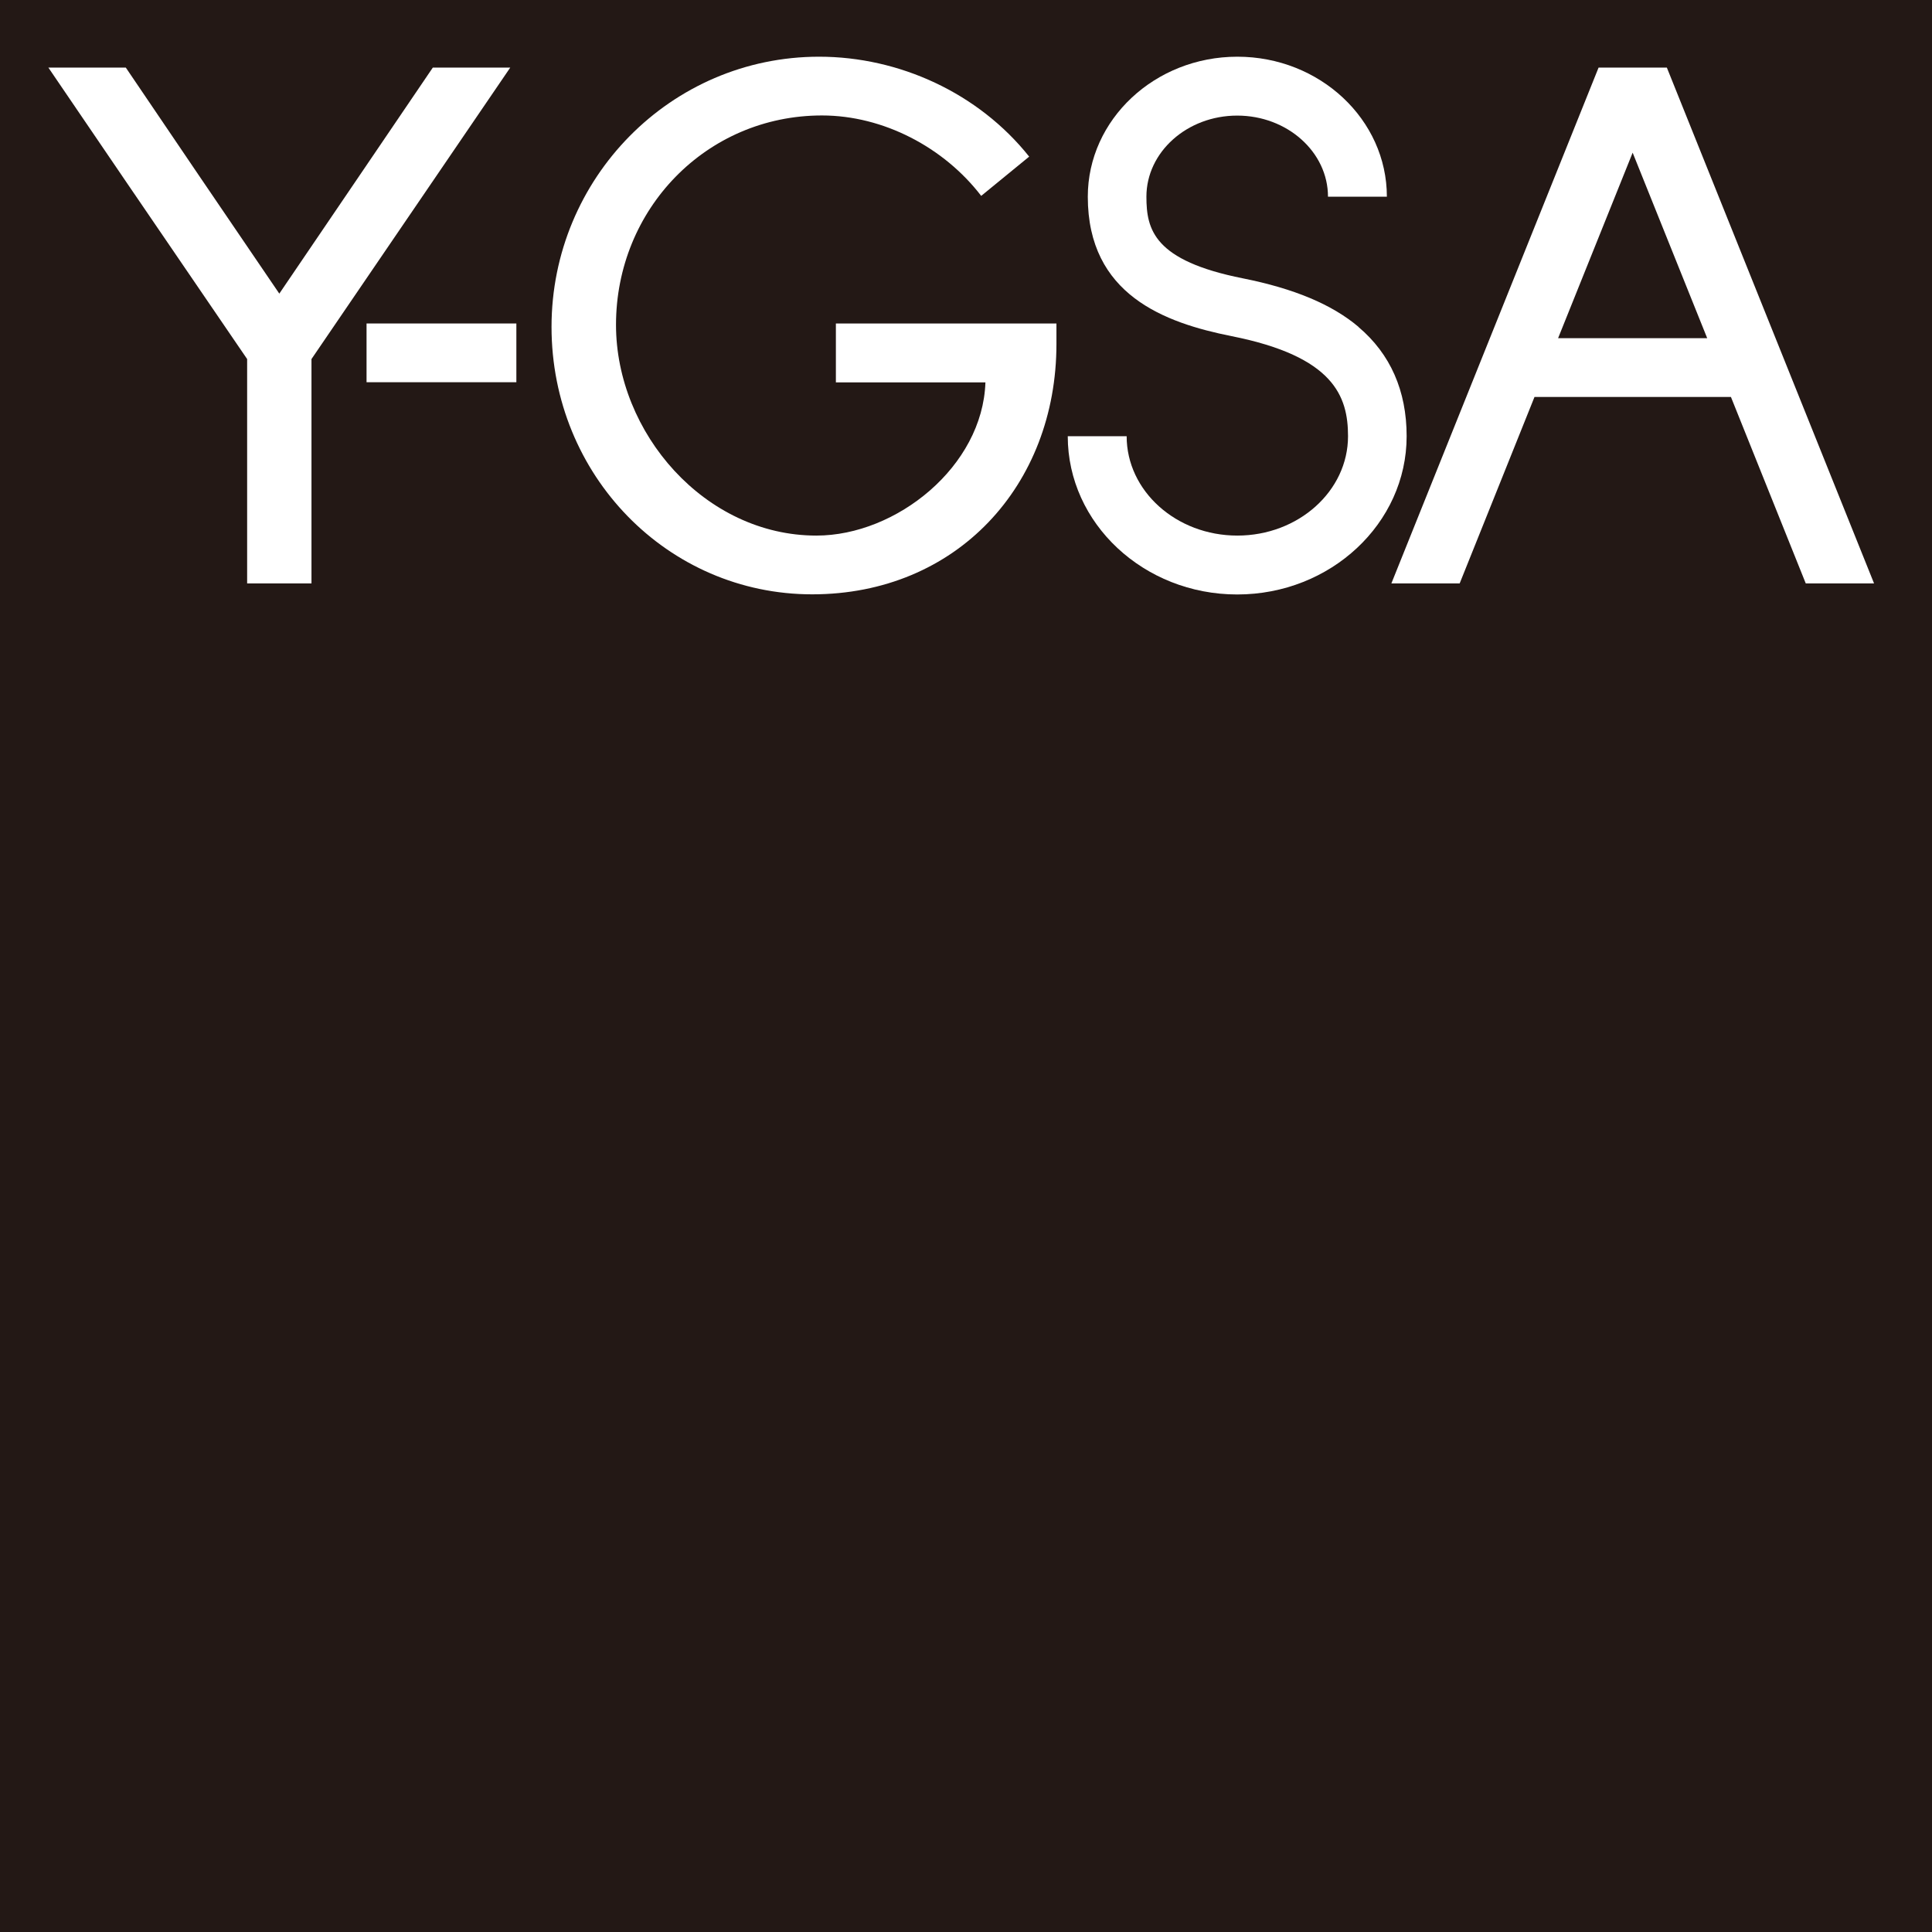 <?xml version="1.0" encoding="UTF-8"?>
<svg id="_レイヤー_1" data-name="レイヤー 1" xmlns="http://www.w3.org/2000/svg" viewBox="0 0 141.73 141.73">
  <defs>
    <style>
      .cls-1 {
        fill: #fff;
      }

      .cls-2 {
        fill: #231815;
      }
    </style>
  </defs>
  <rect class="cls-2" width="141.73" height="141.73"/>
  <polyline class="cls-1" points="37.43 4.96 31.75 4.96 26.42 12.81 20.49 21.54 14.55 12.81 9.23 4.96 3.55 4.96 9.35 13.48 18.13 26.34 18.13 42.8 22.85 42.8 22.85 26.34 31.62 13.48 37.43 4.96"/>
  <rect class="cls-1" x="26.89" y="23.73" width="10.99" height="4.31"/>
  <path class="cls-1" d="M114.3,24.81l5.47-13.61,5.47,13.61h-10.94M132.47,42.8h5.01l-15.2-37.84h-5.01l-15.2,37.84h5.01l5.49-13.68h14.41l5.49,13.68Z"/>
  <path class="cls-1" d="M99.66,23.98c-1.95-1.65-4.73-2.81-8.48-3.56-6.54-1.3-7.08-3.58-7.08-5.99,0-3.28,2.99-5.95,6.66-5.95s6.66,2.67,6.66,5.95h4.32c0-5.66-4.92-10.27-10.97-10.27s-10.97,4.61-10.97,10.27c0,7.2,5.64,9.25,10.55,10.23,7.5,1.49,8.54,4.41,8.54,7.34,0,4.02-3.64,7.29-8.12,7.29s-8.12-3.27-8.12-7.29h-4.32c0,6.4,5.58,11.61,12.43,11.61s12.43-5.21,12.43-11.61c0-3.33-1.19-6.03-3.53-8.01"/>
  <path class="cls-1" d="M61.33,28.05h10.96c-.2,6.17-6.53,11.24-12.4,11.24-8.18,0-14.7-7.53-14.7-15.46,0-8.48,6.62-15.36,15.11-15.36,4.5,0,8.95,2.34,11.68,5.9l3.52-2.88c-3.72-4.67-9.54-7.33-15.41-7.33-10.89,0-19.63,8.93-19.63,19.82s8.53,19.62,19.12,19.62,17.92-7.98,17.92-18.37v-1.5h-16.18v4.32"/>
</svg>